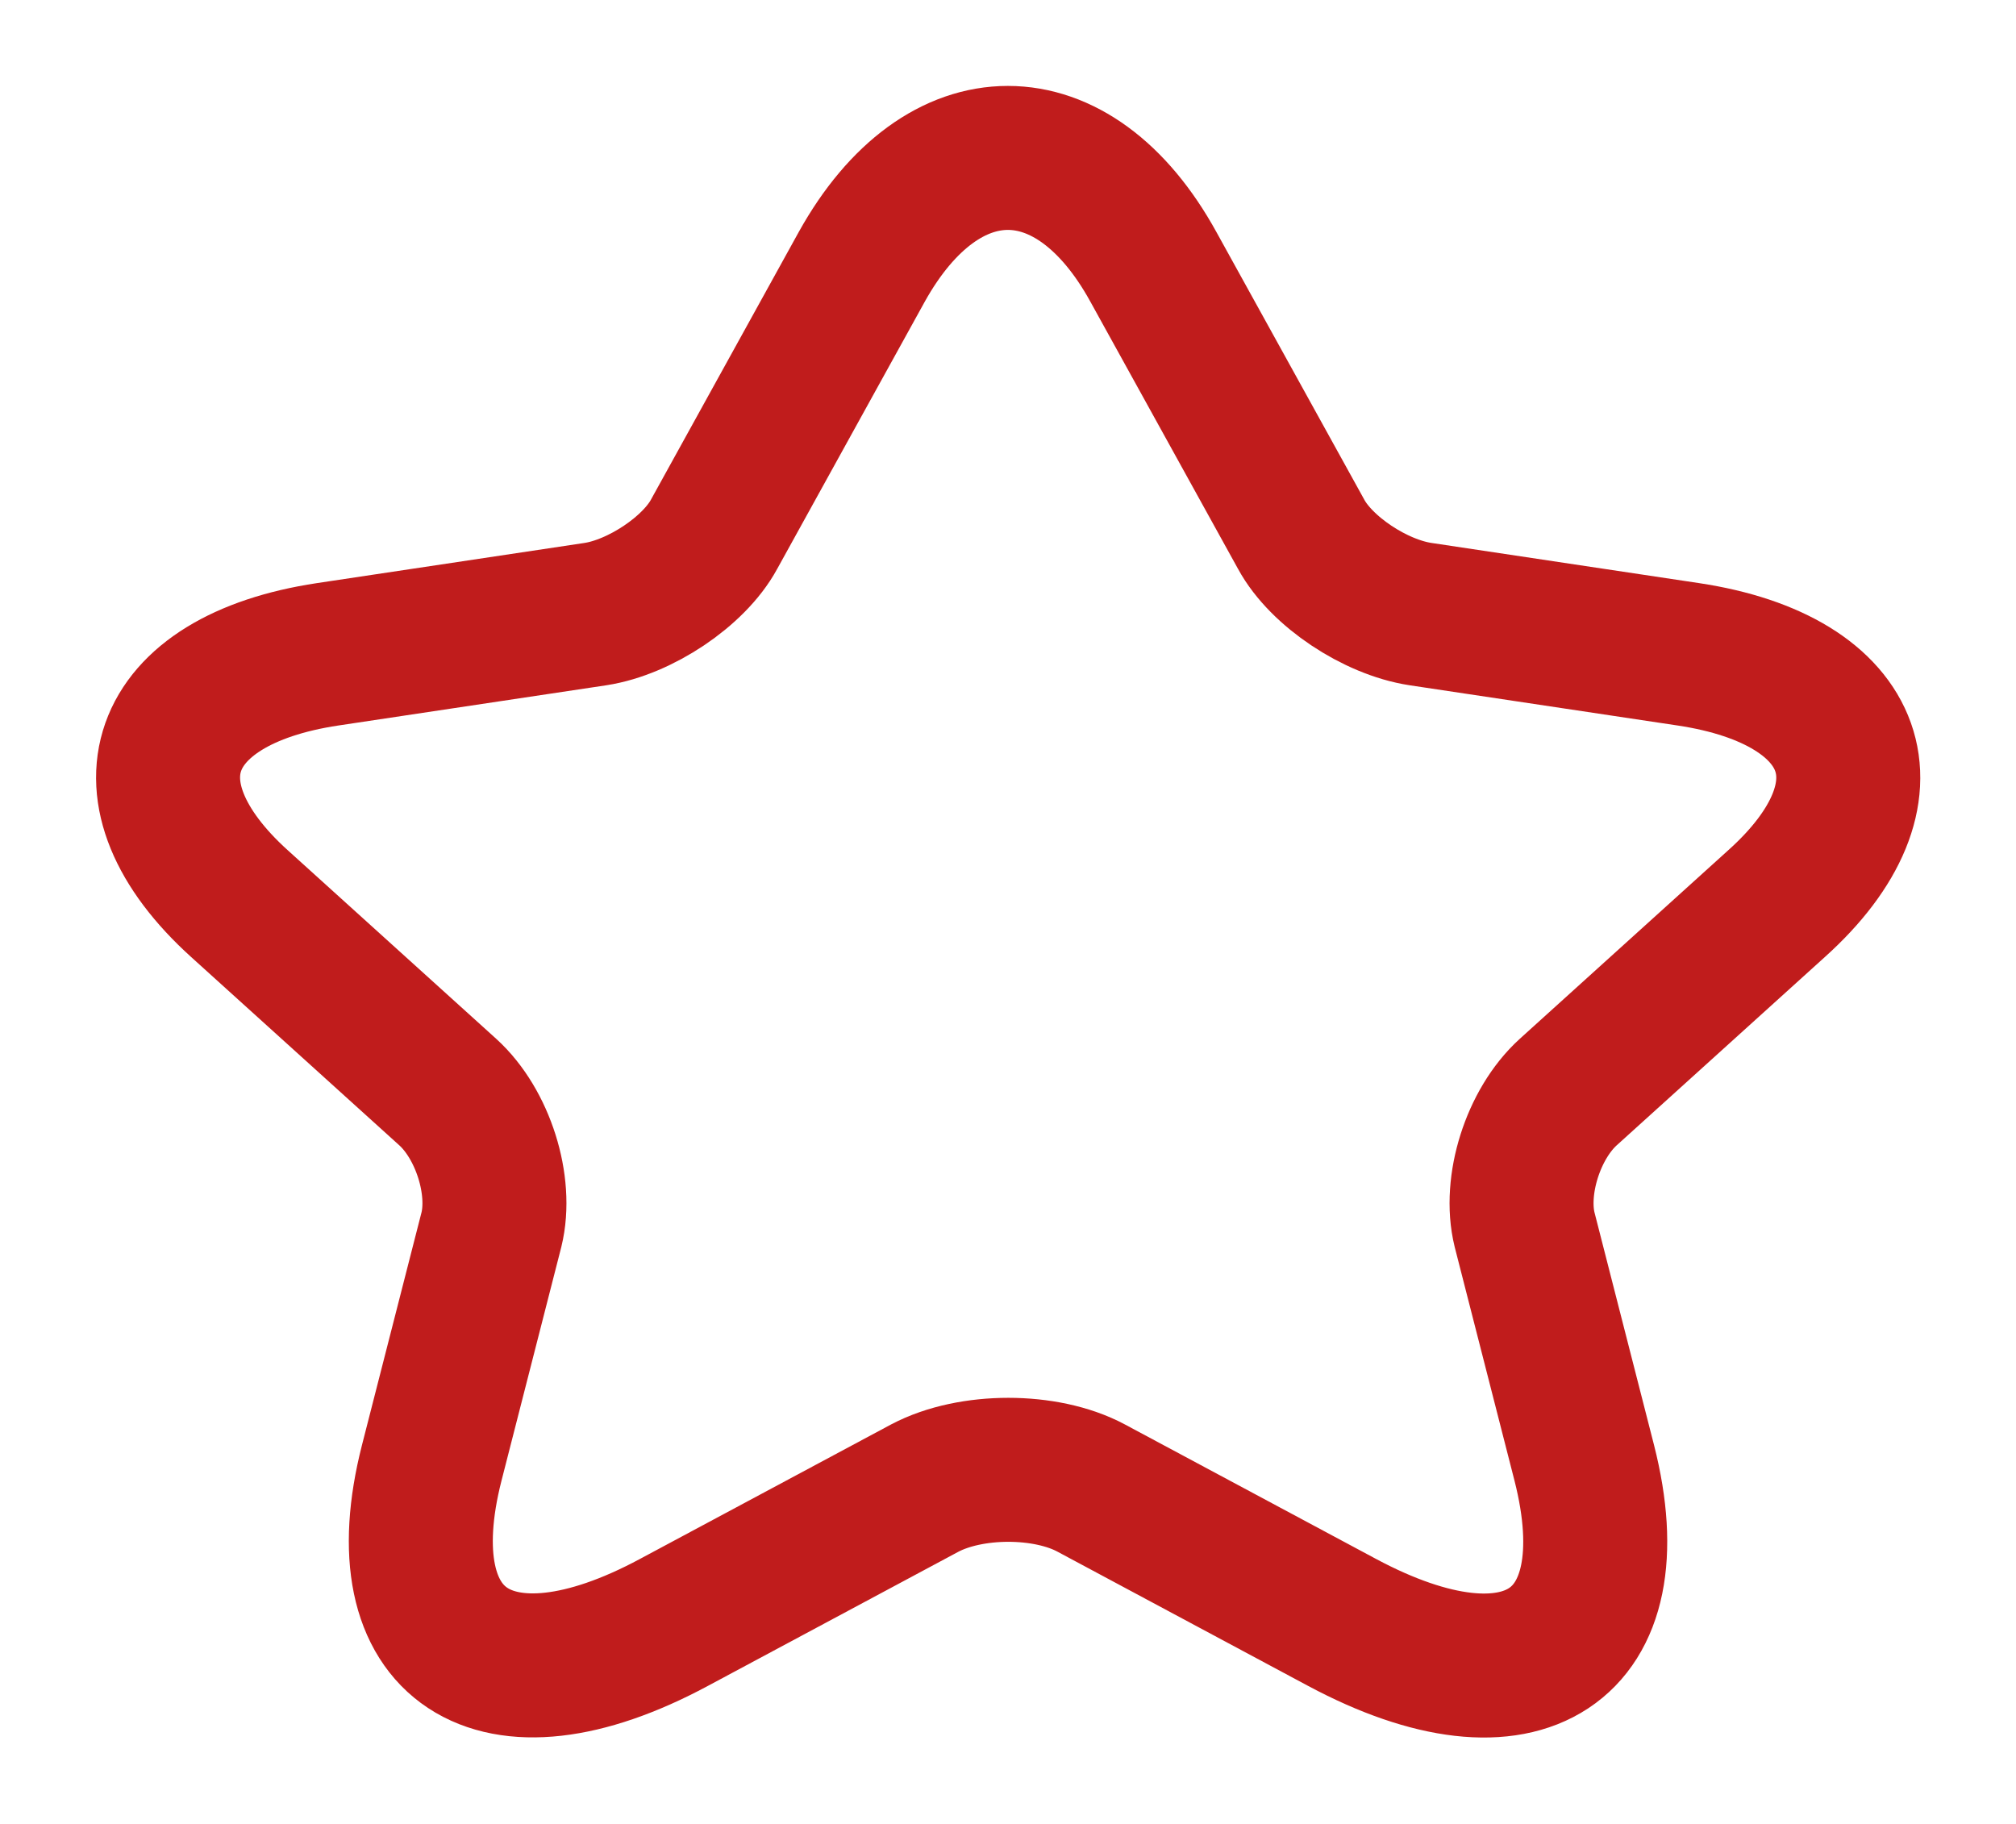 <svg width="21" height="19" viewBox="0 0 21 19" fill="none" xmlns="http://www.w3.org/2000/svg">
<g clip-path="url(#clip0_2317_36566)">
<path d="M12.014 2.779L13.554 5.566C13.764 5.953 14.324 6.325 14.796 6.397L17.587 6.816C19.372 7.085 19.793 8.257 18.506 9.413L16.336 11.376C15.969 11.709 15.768 12.35 15.881 12.809L16.503 15.24C16.992 17.163 15.864 17.908 13.982 16.902L11.366 15.501C10.894 15.248 10.115 15.248 9.634 15.501L7.018 16.902C5.145 17.908 4.008 17.155 4.497 15.24L5.119 12.809C5.232 12.35 5.031 11.709 4.664 11.376L2.494 9.413C1.216 8.257 1.627 7.085 3.413 6.816L6.204 6.397C6.668 6.325 7.228 5.953 7.438 5.566L8.977 2.779C9.818 1.267 11.182 1.267 12.014 2.779V2.779Z" stroke="#C01C1C" stroke-width="1.5" stroke-linecap="round" stroke-linejoin="round"/>
</g>
<defs>
<clipPath id="clip0_2317_36566">
<rect width="21" height="19" fill="white"/>
</clipPath>
</defs>
</svg>

